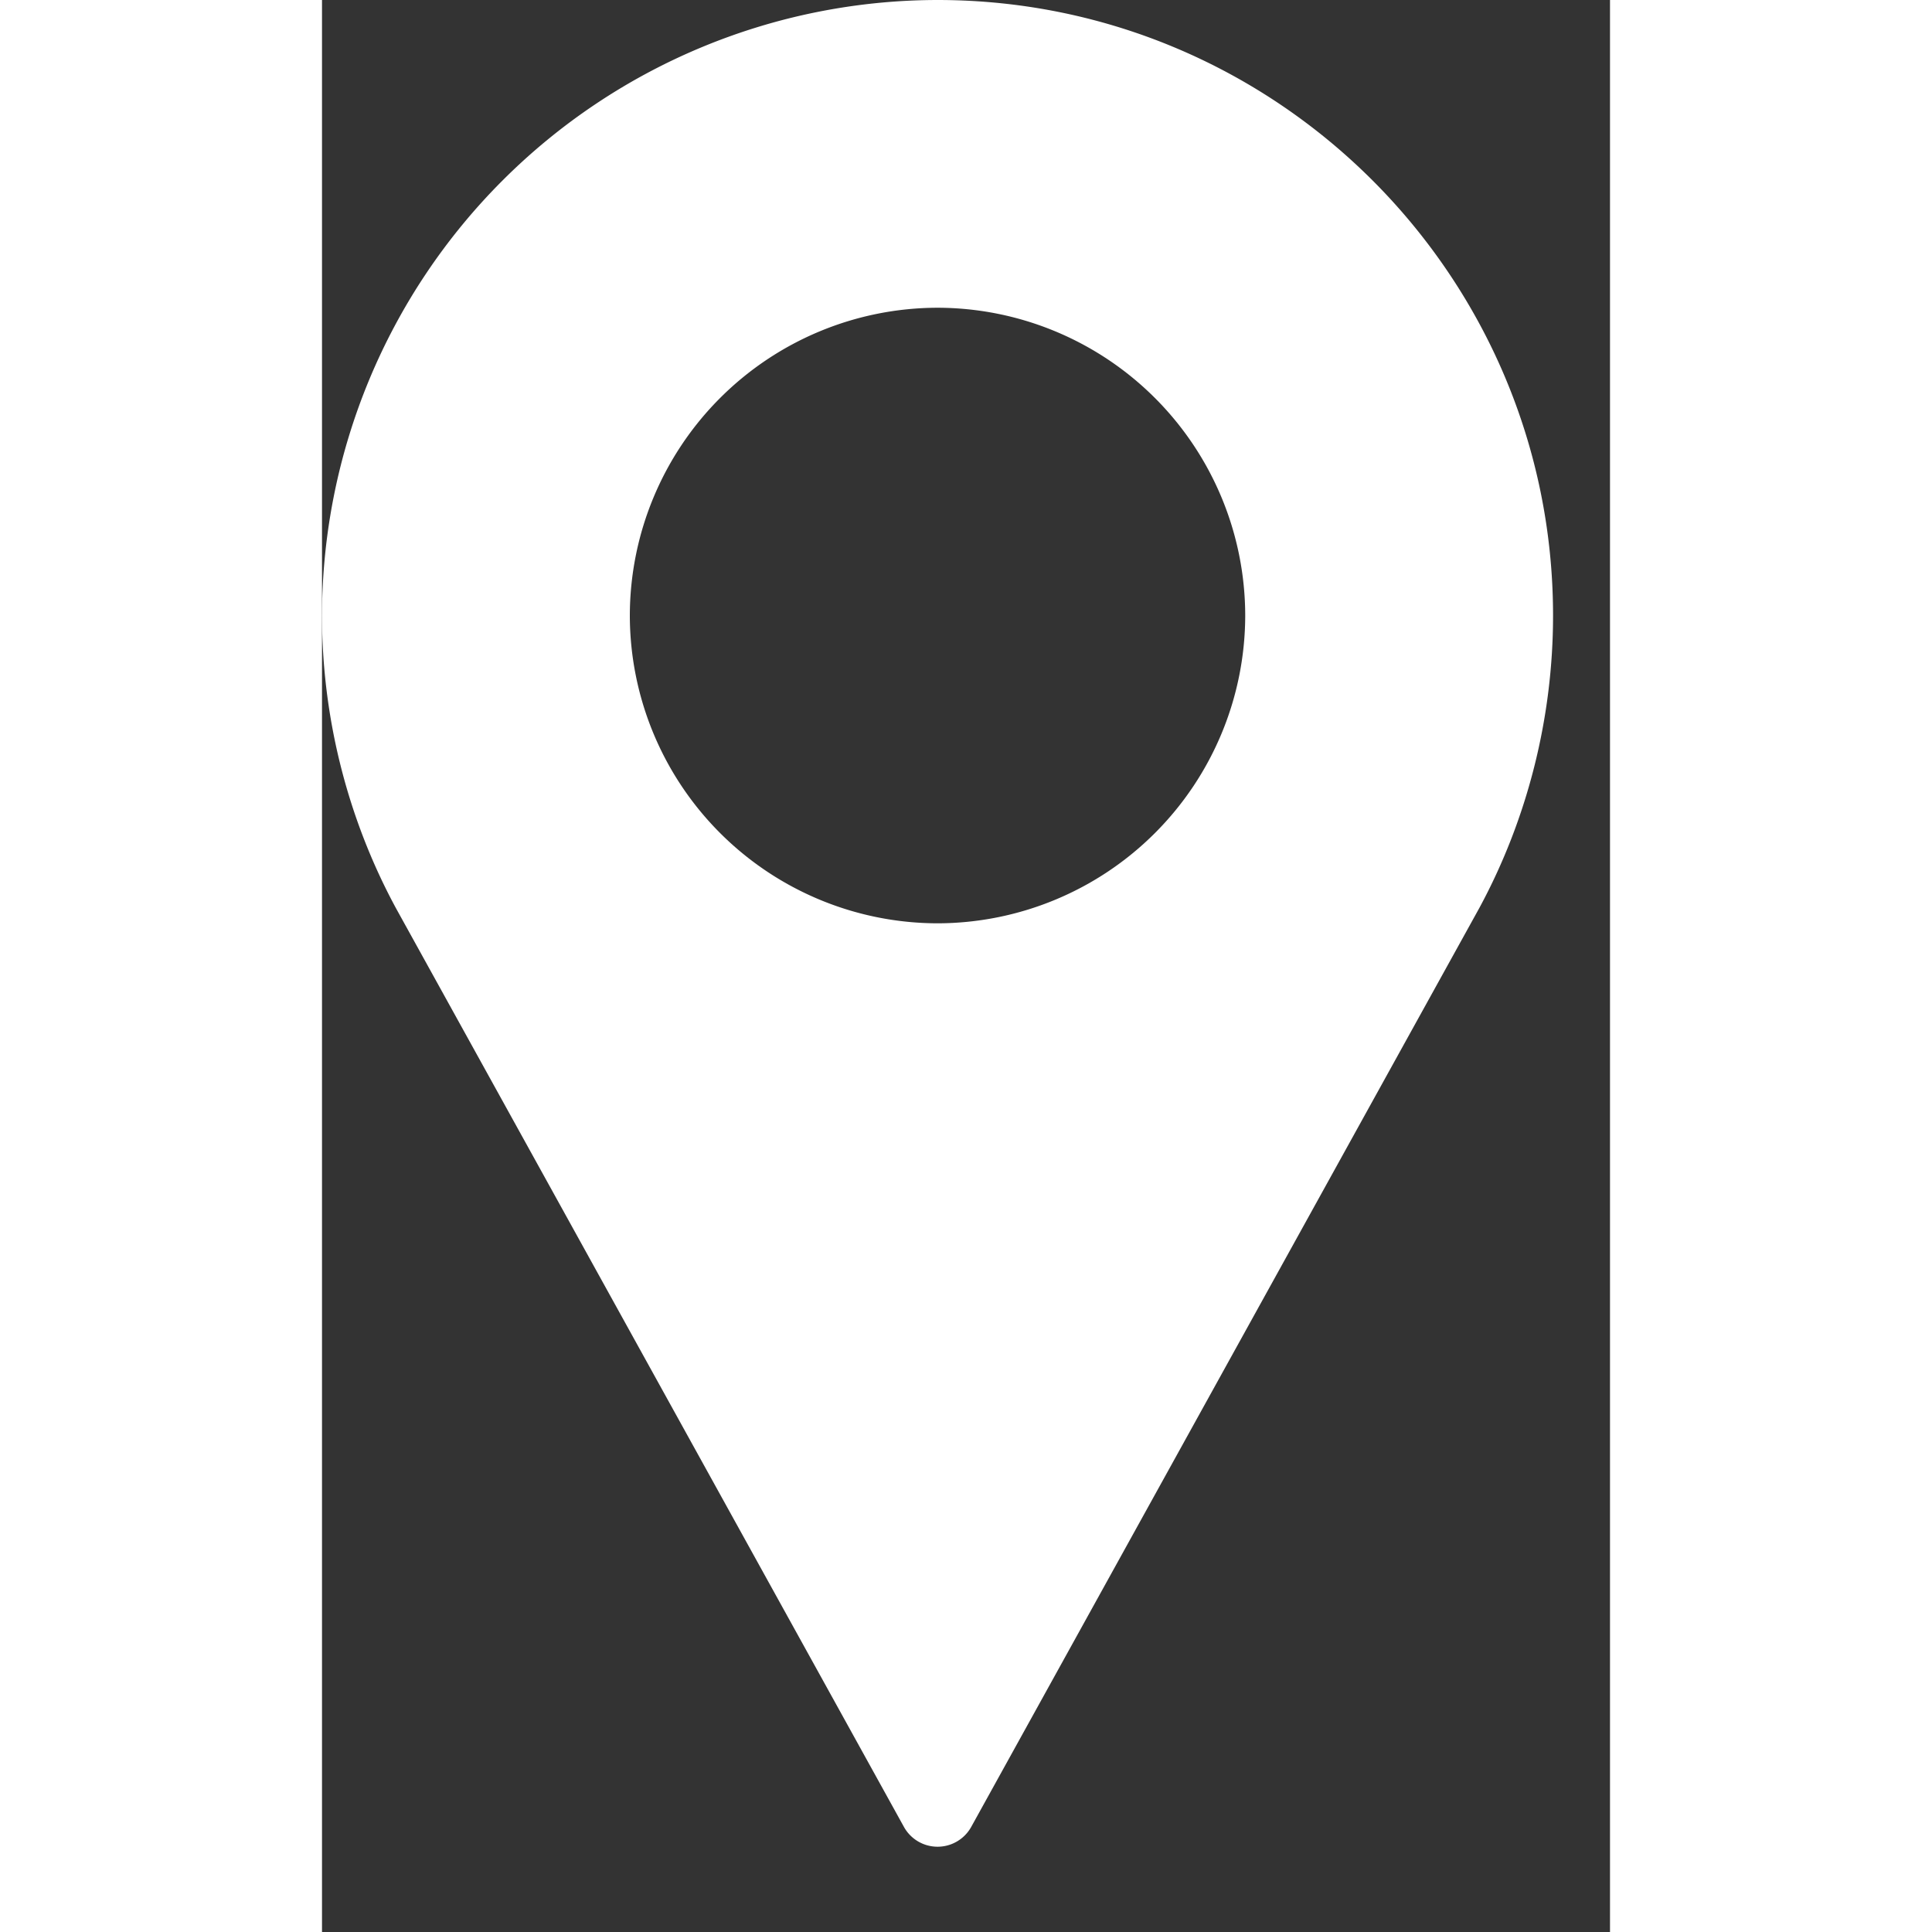 <svg xmlns="http://www.w3.org/2000/svg" width="21" height="21" aria-hidden="true" viewBox="0 0 14 21"><rect x="0" y="0" width="14" height="21" fill="#333333" stroke="none"/><g fill="none" fill-rule="evenodd" data-data-id="Symbols"><g fill="#FFF" data-data-id="Marker-plaats-wit"><g class="svg-element" data-data-id="Group-3"><path d="M6.691 10.036a3.35 3.35 0 0 1-3.345-3.345A3.35 3.35 0 0 1 6.69 3.345a3.35 3.35 0 0 1 3.345 3.346 3.35 3.35 0 0 1-3.345 3.345ZM6.691 0A6.699 6.699 0 0 0 0 6.69c0 1.108.277 2.207.803 3.18l5.522 9.987a.418.418 0 0 0 .732 0l5.524-9.99c.524-.97.8-2.069.8-3.176 0-3.69-3-6.691-6.69-6.691Z" data-data-id="Fill-1"/></g></g></g></svg>